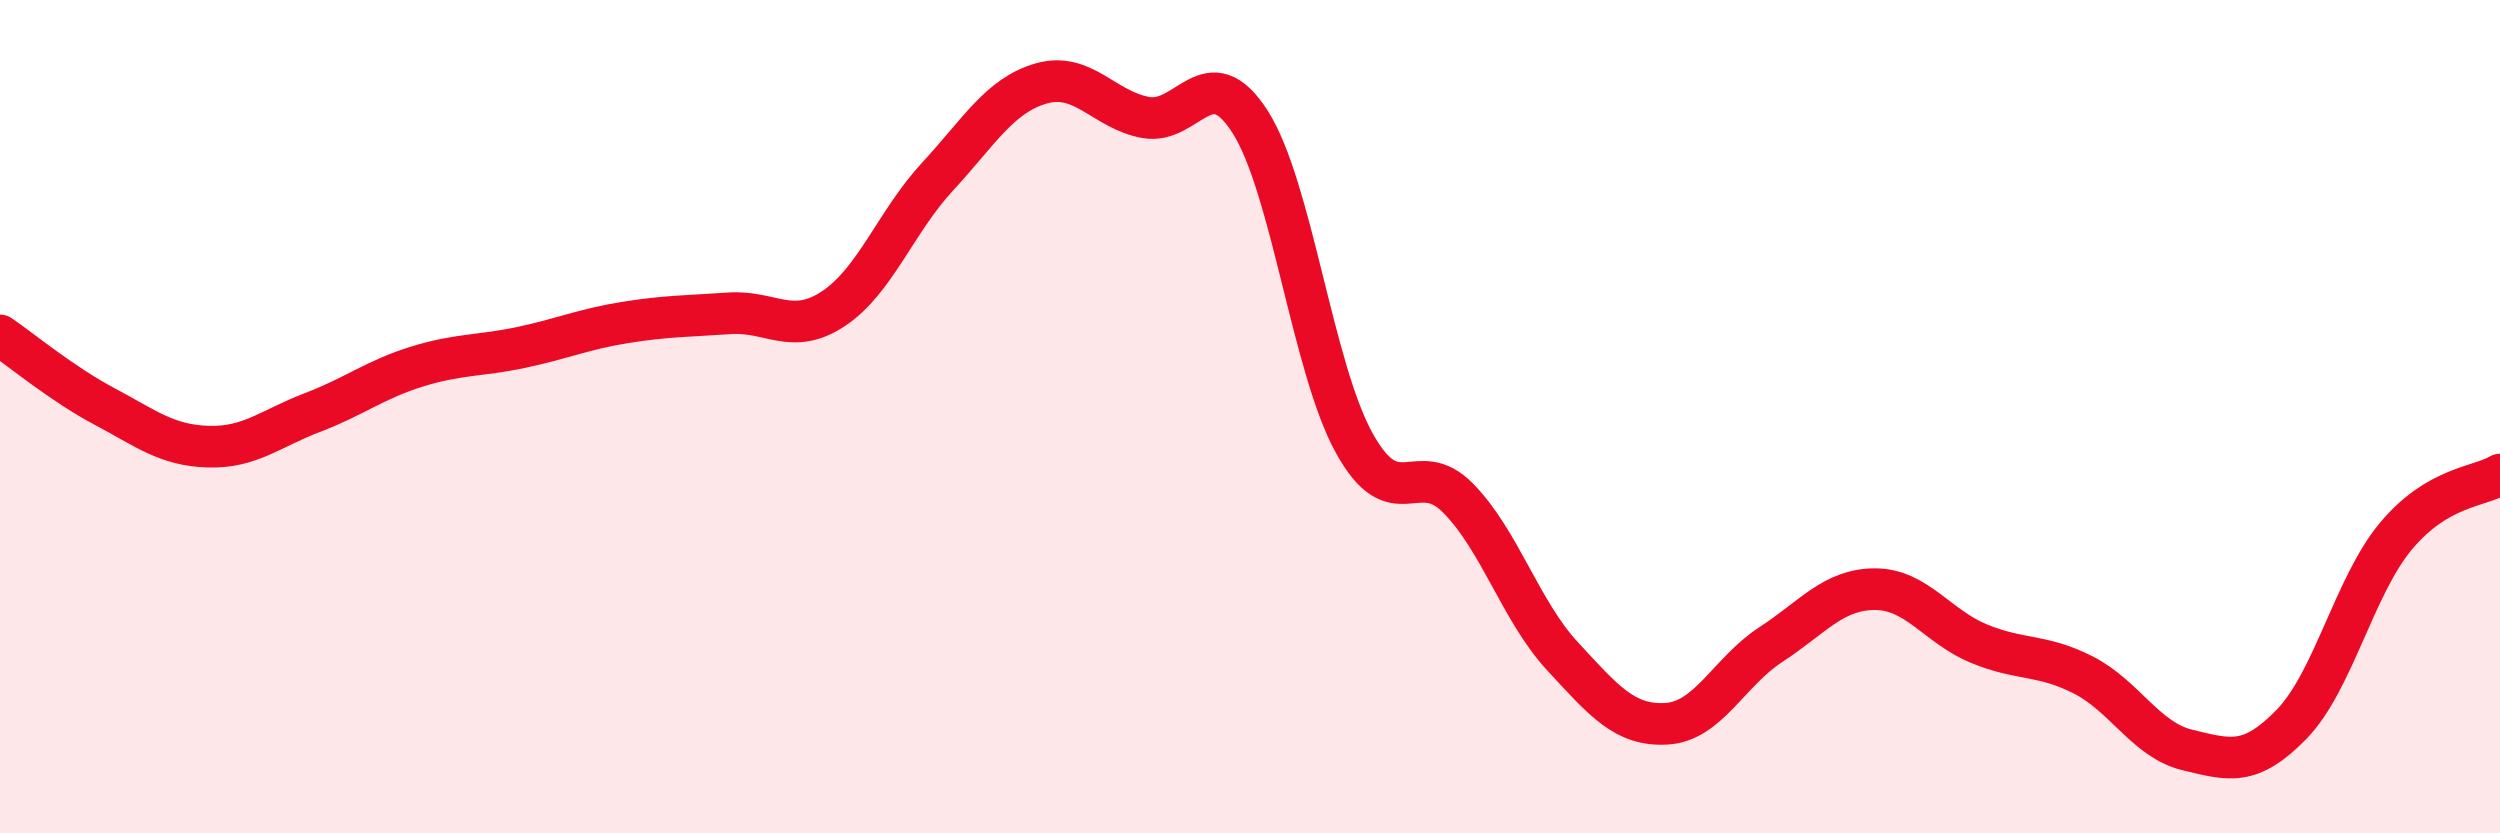 
    <svg width="60" height="20" viewBox="0 0 60 20" xmlns="http://www.w3.org/2000/svg">
      <path
        d="M 0,8.05 C 0.5,8.39 1.5,9.22 2.5,9.75 C 3.5,10.28 4,10.69 5,10.72 C 6,10.75 6.5,10.28 7.5,9.9 C 8.5,9.52 9,9.11 10,8.8 C 11,8.49 11.5,8.55 12.5,8.34 C 13.5,8.13 14,7.9 15,7.74 C 16,7.58 16.5,7.59 17.5,7.52 C 18.5,7.45 19,8.07 20,7.41 C 21,6.75 21.5,5.32 22.5,4.24 C 23.5,3.16 24,2.28 25,2 C 26,1.72 26.5,2.64 27.5,2.82 C 28.5,3 29,1.36 30,2.92 C 31,4.48 31.5,8.82 32.5,10.63 C 33.5,12.44 34,10.94 35,11.96 C 36,12.98 36.5,14.67 37.5,15.75 C 38.5,16.83 39,17.43 40,17.37 C 41,17.31 41.5,16.12 42.5,15.47 C 43.5,14.82 44,14.14 45,14.14 C 46,14.14 46.5,15.04 47.5,15.45 C 48.5,15.86 49,15.69 50,16.2 C 51,16.71 51.5,17.76 52.5,18 C 53.5,18.24 54,18.41 55,17.38 C 56,16.35 56.5,14.07 57.5,12.87 C 58.5,11.67 59.5,11.69 60,11.39L60 20L0 20Z"
        fill="#EB0A25"
        opacity="0.1"
        stroke-linecap="round"
        stroke-linejoin="round"
      />
      <path
        d="M 0,8.05 C 0.5,8.39 1.5,9.22 2.5,9.75 C 3.5,10.28 4,10.69 5,10.72 C 6,10.75 6.5,10.28 7.5,9.9 C 8.5,9.52 9,9.11 10,8.8 C 11,8.49 11.5,8.55 12.5,8.34 C 13.5,8.13 14,7.9 15,7.74 C 16,7.58 16.5,7.59 17.5,7.52 C 18.5,7.45 19,8.07 20,7.41 C 21,6.75 21.5,5.32 22.5,4.24 C 23.5,3.16 24,2.28 25,2 C 26,1.72 26.5,2.64 27.5,2.82 C 28.5,3 29,1.36 30,2.92 C 31,4.48 31.5,8.82 32.5,10.63 C 33.5,12.44 34,10.94 35,11.96 C 36,12.98 36.5,14.67 37.5,15.75 C 38.5,16.83 39,17.43 40,17.37 C 41,17.31 41.5,16.12 42.5,15.47 C 43.5,14.82 44,14.14 45,14.14 C 46,14.14 46.5,15.04 47.5,15.45 C 48.5,15.86 49,15.69 50,16.2 C 51,16.71 51.5,17.76 52.5,18 C 53.5,18.24 54,18.41 55,17.38 C 56,16.35 56.5,14.07 57.5,12.87 C 58.5,11.67 59.5,11.69 60,11.39"
        stroke="#EB0A25"
        stroke-width="1"
        fill="none"
        stroke-linecap="round"
        stroke-linejoin="round"
      />
    </svg>
  